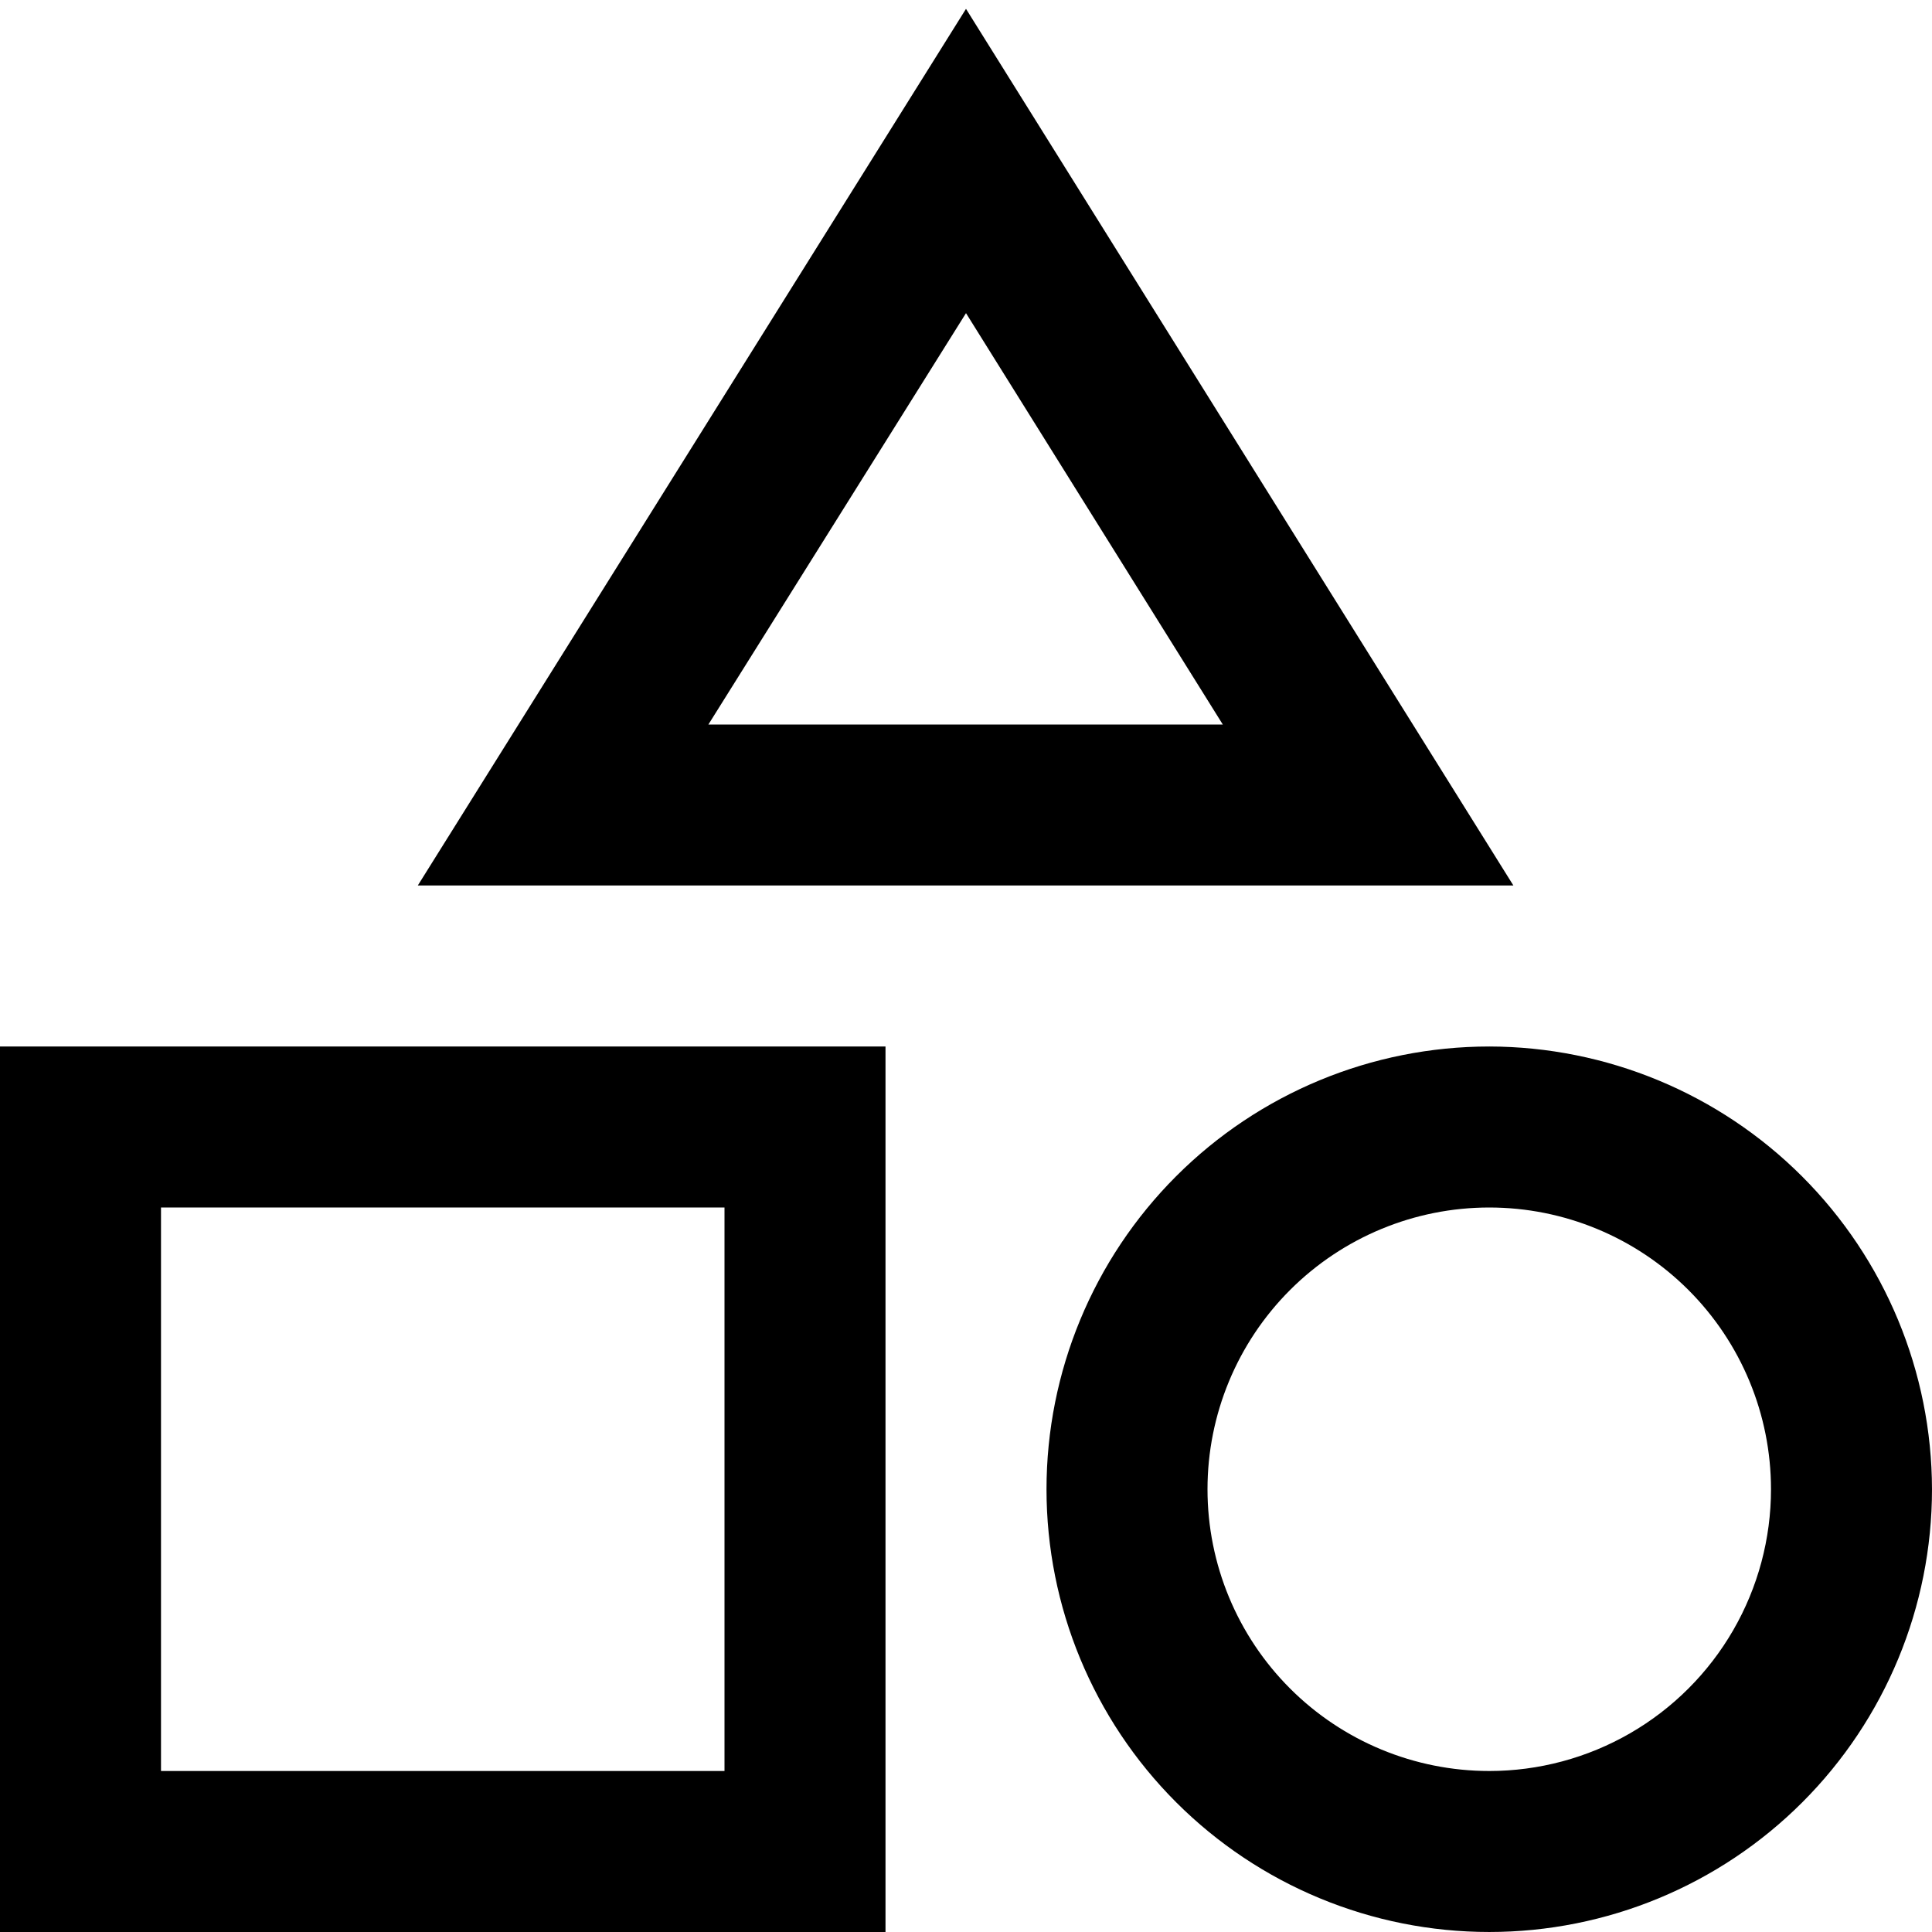 <?xml version="1.0" encoding="UTF-8"?>
<svg width="1200pt" height="1200pt" version="1.1" viewBox="0 0 1200 1200" xmlns="http://www.w3.org/2000/svg">
 <g>
  <path d="m0 1200h550v-550h-550zm100-450h350v350h-350z"/>
  <path d="m925 650c-72.934 0-142.88 28.973-194.45 80.547-51.574 51.57-80.547 121.52-80.547 194.45s28.973 142.88 80.547 194.45c51.57 51.574 121.52 80.547 194.45 80.547s142.88-28.973 194.45-80.547c51.574-51.57 80.547-121.52 80.547-194.45-0.133-72.895-29.148-142.77-80.691-194.31-51.543-51.543-121.41-80.559-194.31-80.691zm0 450c-46.414 0-90.926-18.438-123.74-51.258-32.82-32.816-51.258-77.328-51.258-123.74s18.438-90.926 51.258-123.74c32.816-32.82 77.328-51.258 123.74-51.258s90.926 18.438 123.74 51.258c32.82 32.816 51.258 77.328 51.258 123.74 0 30.719-8.086 60.898-23.445 87.5-15.359 26.602-37.453 48.695-64.055 64.055-26.602 15.359-56.781 23.445-87.5 23.445z"/>
  <path d="m600 5.5-340.5 544.5h680.5zm0 189 159.5 255.5h-319.5z"/>
 </g>
</svg>
